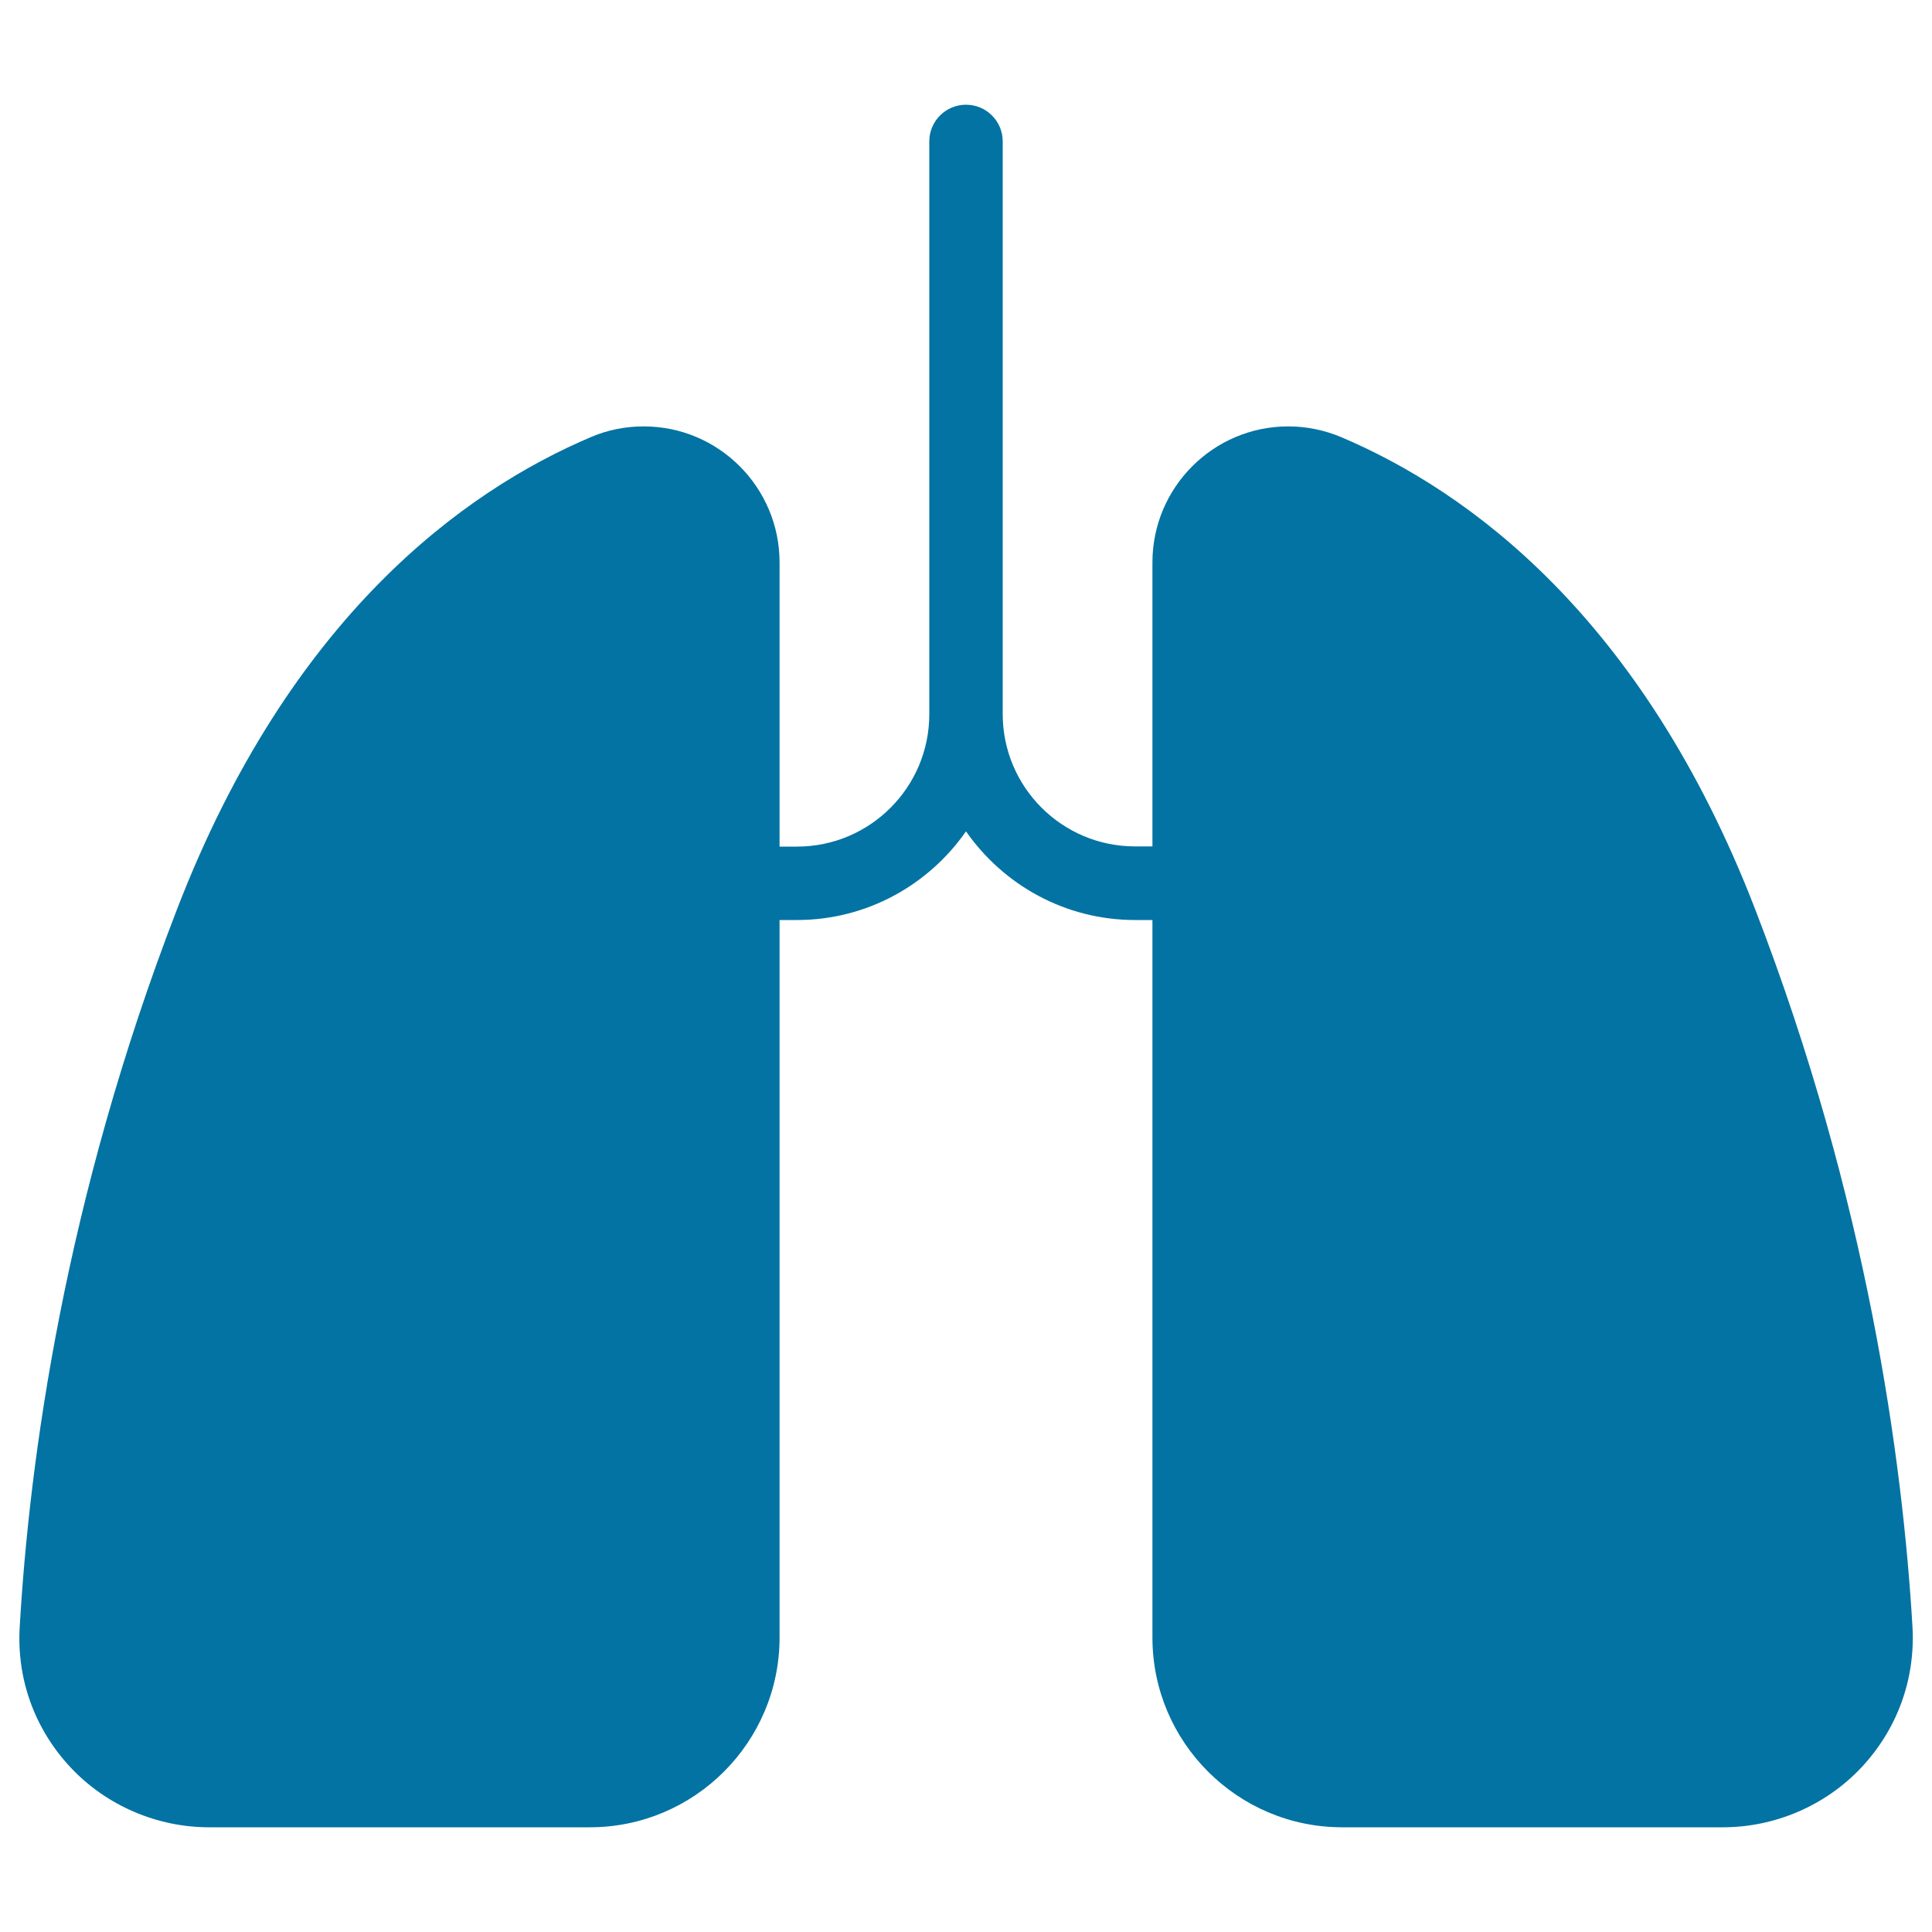 <svg xmlns="http://www.w3.org/2000/svg" viewBox="0 0 1000 1000" style="fill:#0273a2">
<title>Two Lungs SVG icon</title>
<path d="M963.3,915c-18.5,19.6-44.6,30.8-71.5,30.8H694.7c-54.1,0-98.2-44-98.2-98.2V476.2h-9c-36.2,0-68.2-18.2-87.5-45.9c-19.3,27.7-51.3,45.9-87.5,45.9h-9v371.4c0,54.1-44,98.2-98.2,98.2H108.2c-26.9,0-53-11.2-71.5-30.8C18,895.1,8.6,869.3,10.2,842.1c5-86.4,23.2-220.9,81.4-371.4C150.1,319,240.3,254.1,305.7,226.3c8.8-3.8,18.1-5.6,27.5-5.6c38.8,0,70.3,31.6,70.3,70.4v147.1h9c37.8,0,68.5-30.7,68.5-68.5V73.2c0-10.5,8.5-19,19-19c10.5,0,19,8.5,19,19v296.4c0,37.8,30.7,68.5,68.5,68.5h9v-147c0-38.8,31.5-70.4,70.3-70.4c9.4,0,18.7,1.9,27.5,5.6c65.4,27.8,155.6,92.7,214.2,244.4c58.1,150.5,76.3,285,81.4,371.4C991.4,869.3,982,895.1,963.3,915z"/>
</svg>
